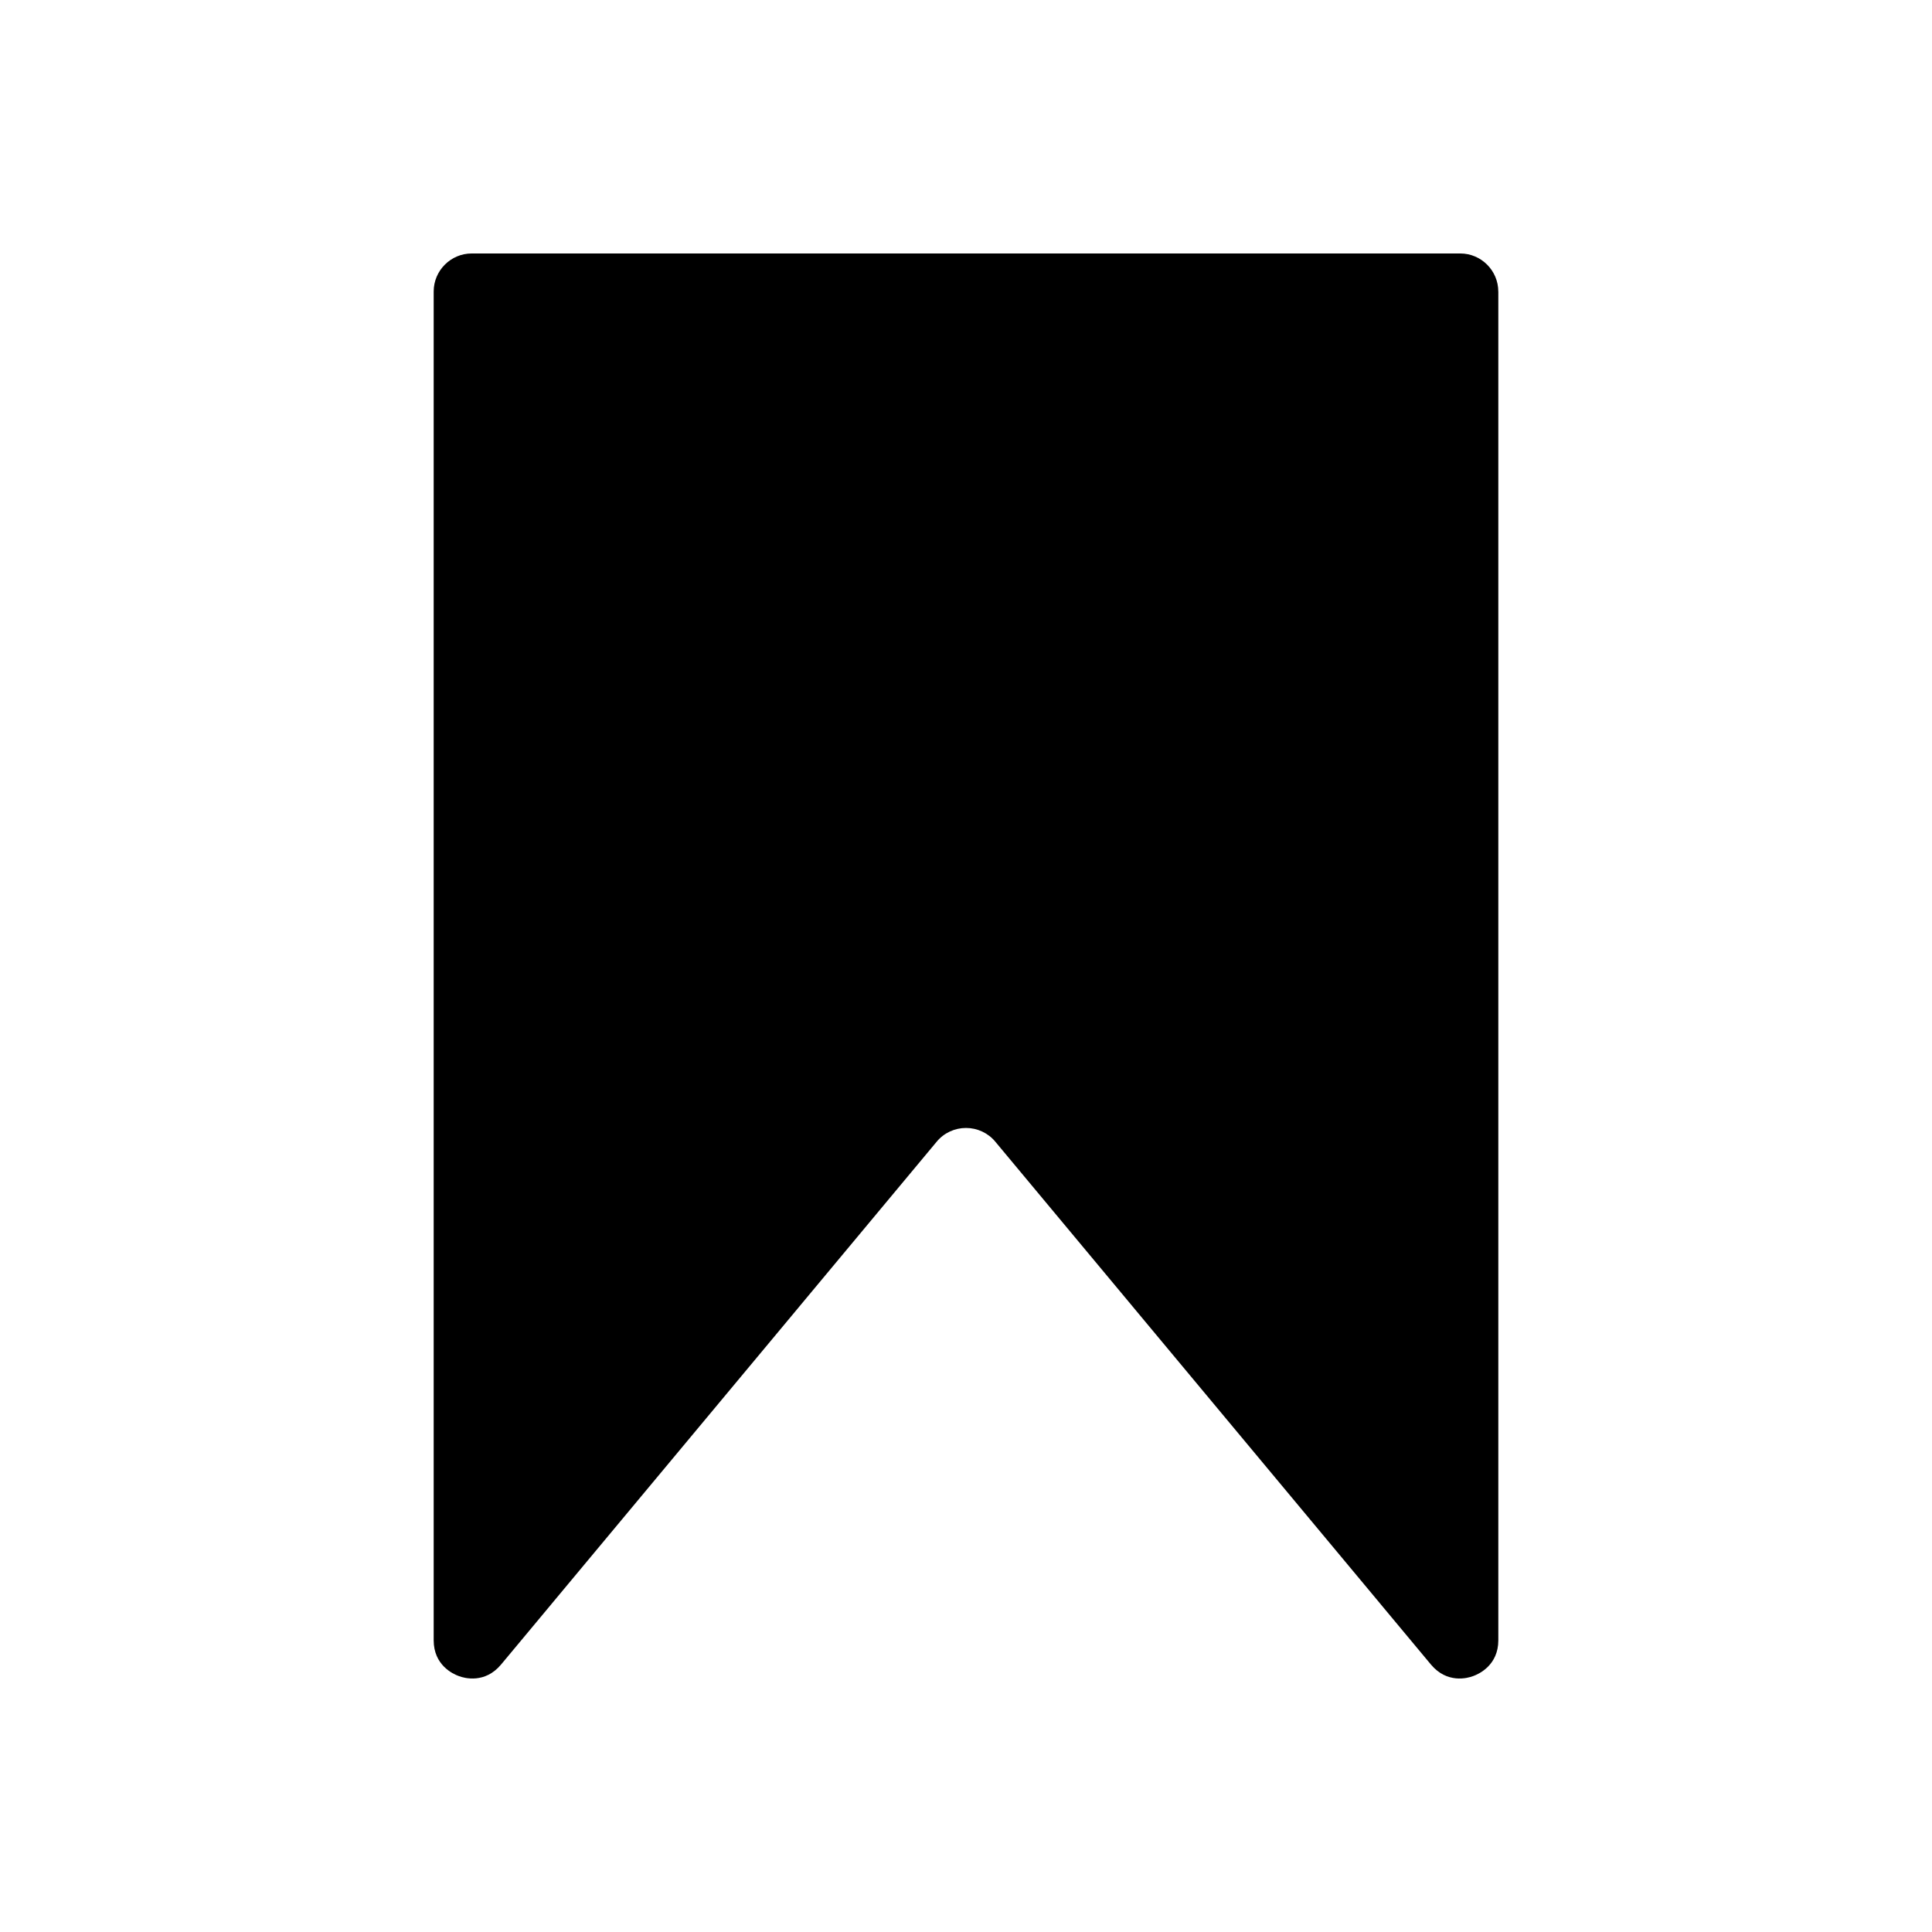 <?xml version="1.0" encoding="UTF-8"?>
<!-- Uploaded to: ICON Repo, www.svgrepo.com, Generator: ICON Repo Mixer Tools -->
<svg fill="#000000" width="800px" height="800px" version="1.1" viewBox="144 144 512 512" xmlns="http://www.w3.org/2000/svg">
 <path d="m541.07 221.25v357.45c0 6.551-5.09 8.918-6.648 9.473-1.562 0.605-6.953 2.016-11.184-3.023l-115.48-138.6c-1.914-2.316-4.785-3.629-7.758-3.629s-5.844 1.309-7.758 3.629l-115.48 138.6c-4.231 5.039-9.621 3.629-11.184 3.023-1.562-0.555-6.648-2.922-6.648-9.473v-357.45c0-5.543 4.535-10.078 10.078-10.078h261.98c5.539 0.004 10.074 4.535 10.074 10.078z"/>
</svg>